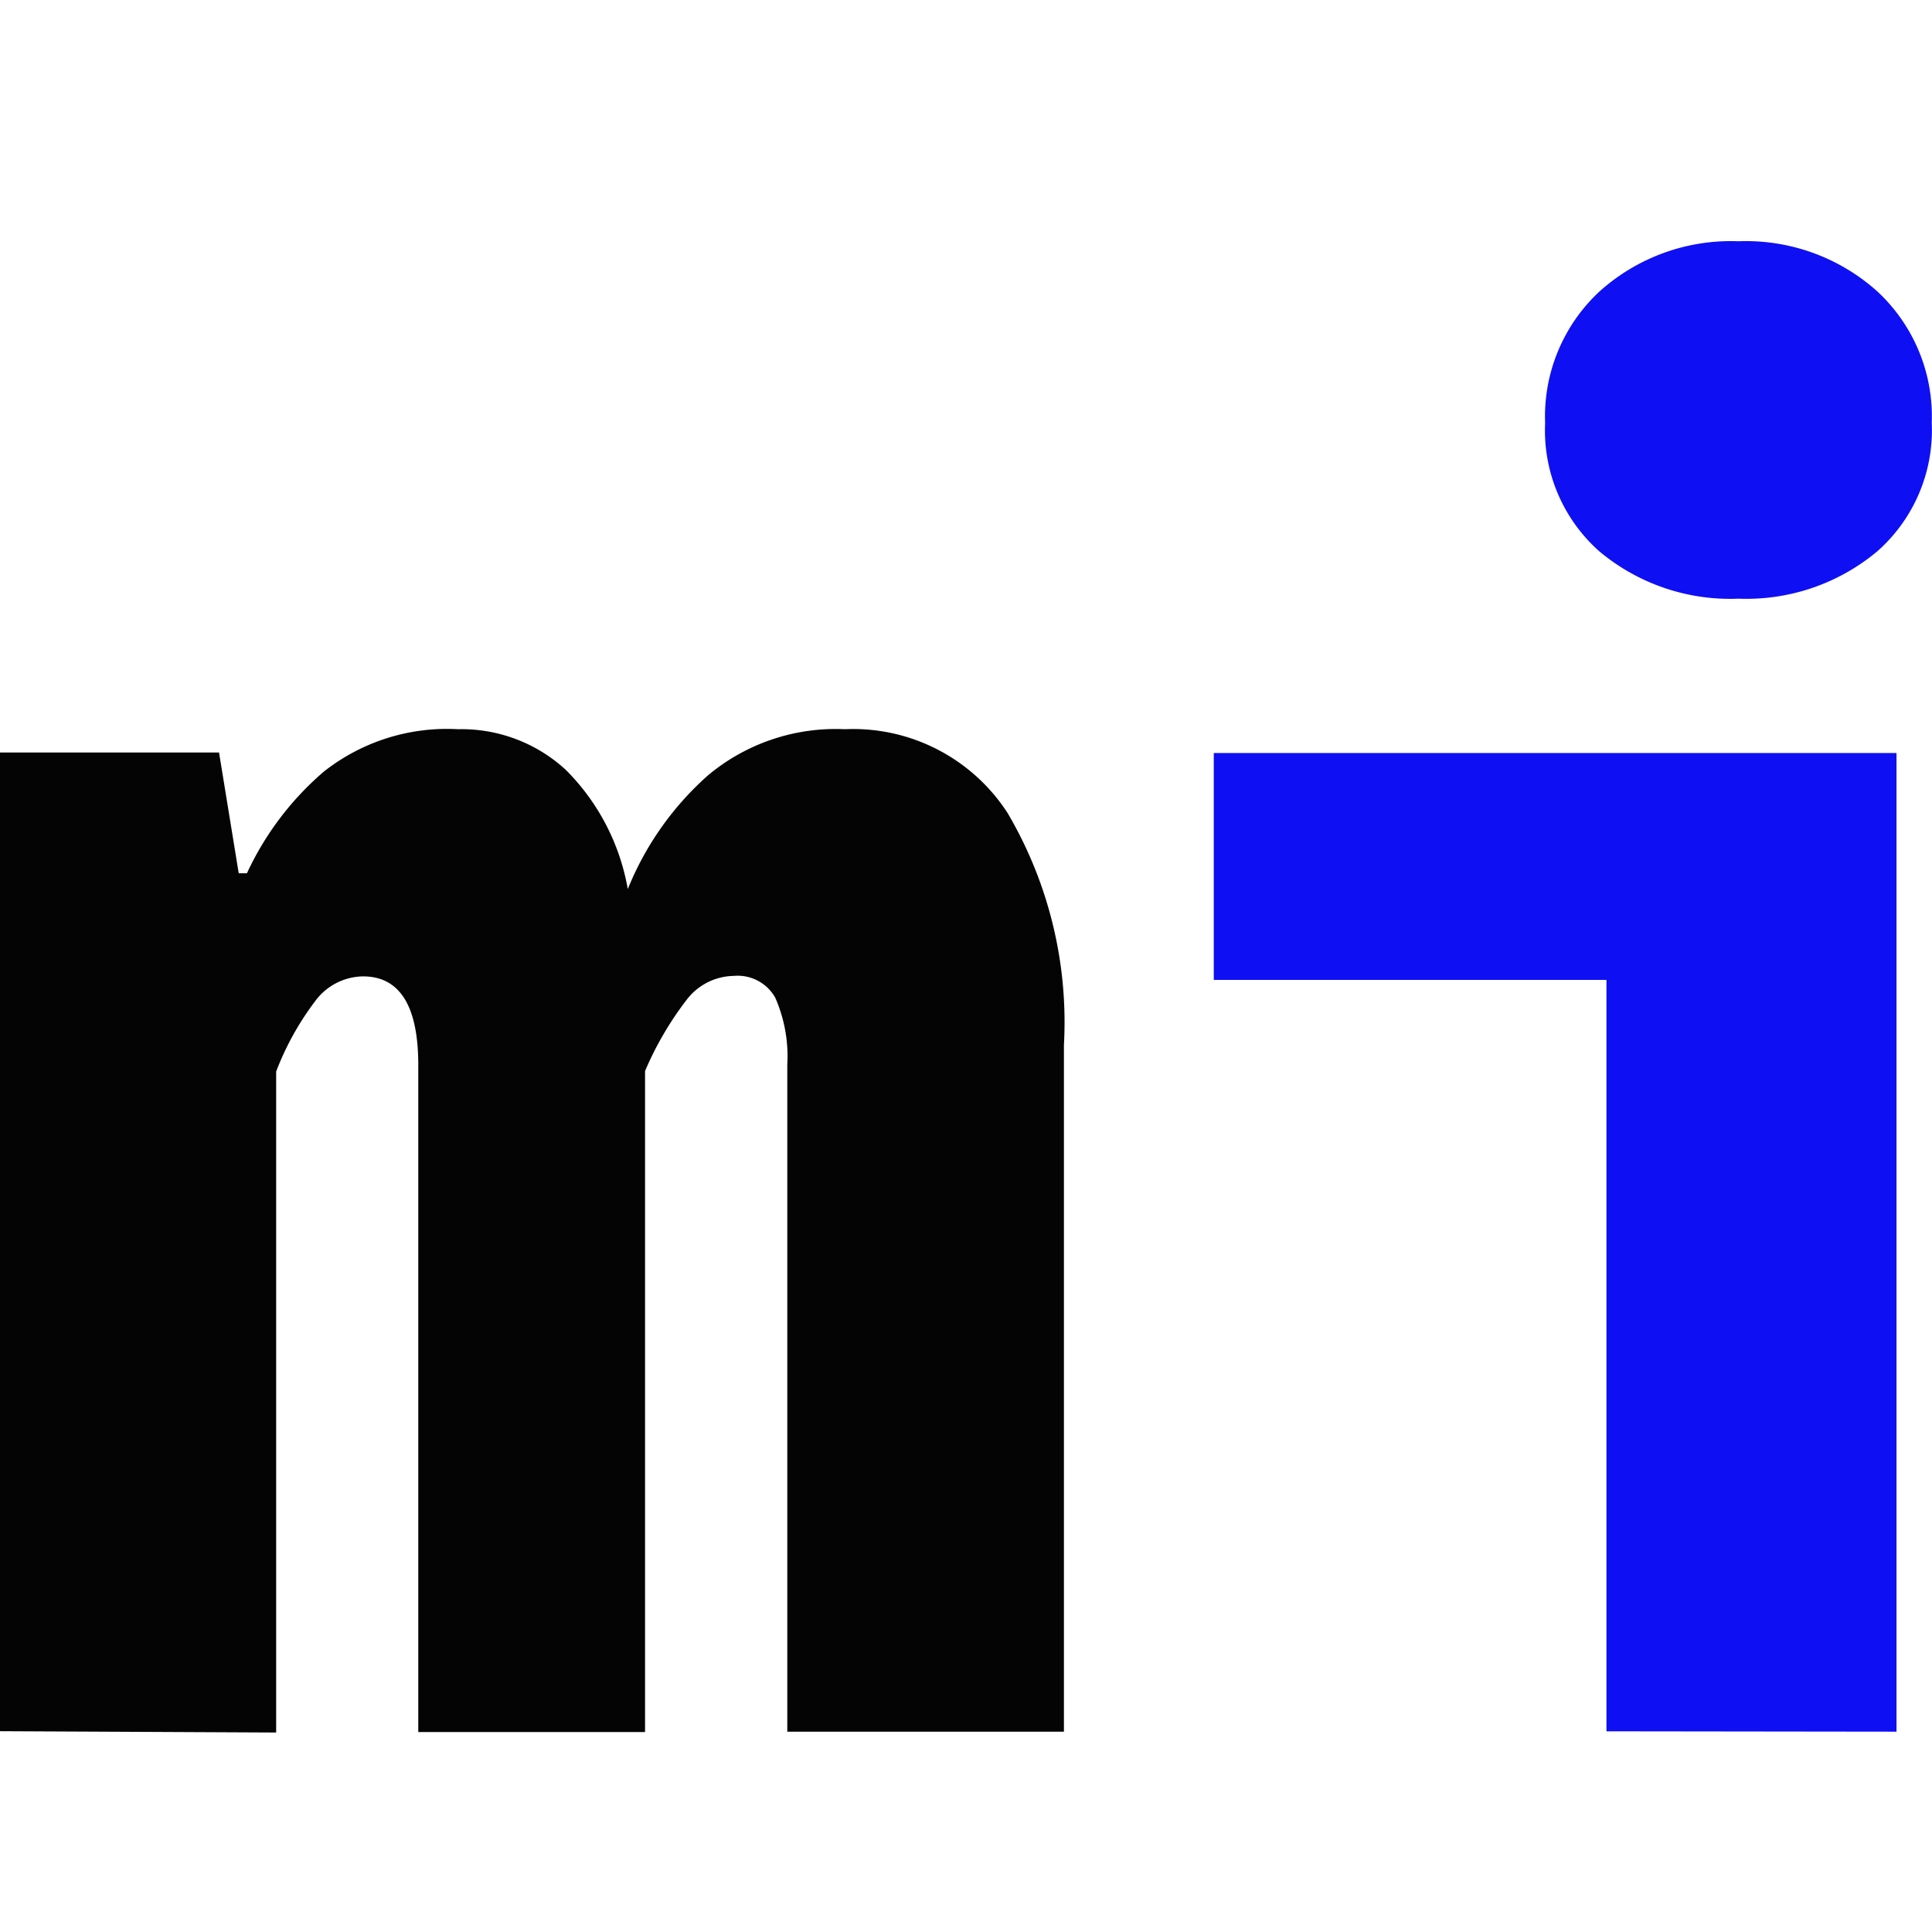 <svg xmlns="http://www.w3.org/2000/svg" width="16" height="16" viewBox="0 0 16 16">
  <g id="fav_icon" transform="translate(2555 810)">
    <rect id="Прямоугольник_689" data-name="Прямоугольник 689" width="16" height="16" transform="translate(-2555 -810)" fill="none"/>
    <g id="Сгруппировать_218" data-name="Сгруппировать 218" transform="translate(42.845 -43.085)">
      <path id="Контур_5488" data-name="Контур 5488" d="M1.155-8.463v-8.105H2.969l.163,1H3.2a2.481,2.481,0,0,1,.637-.842,1.647,1.647,0,0,1,1.111-.351,1.275,1.275,0,0,1,.891.335,1.843,1.843,0,0,1,.515.989,2.518,2.518,0,0,1,.662-.94,1.648,1.648,0,0,1,1.136-.384,1.523,1.523,0,0,1,1.348.695,3.416,3.416,0,0,1,.466,1.92v5.687H7.675v-5.523a1.206,1.206,0,0,0-.1-.556.357.357,0,0,0-.343-.18.5.5,0,0,0-.392.2,2.7,2.7,0,0,0-.343.588v5.474H4.619v-5.523q0-.735-.458-.735a.5.5,0,0,0-.392.2,2.352,2.352,0,0,0-.327.588v5.474Z" transform="translate(-2599 -744.115)" fill="#050404"/>
      <path id="Контур_5489" data-name="Контур 5489" d="M5.859-12.577V-18.8H2.607v-1.879H8.261v8.105Zm1.095-9.38A1.688,1.688,0,0,1,5.8-22.349a1.338,1.338,0,0,1-.449-1.062A1.413,1.413,0,0,1,5.8-24.5a1.627,1.627,0,0,1,1.152-.417,1.627,1.627,0,0,1,1.152.417,1.413,1.413,0,0,1,.449,1.087,1.338,1.338,0,0,1-.449,1.062A1.688,1.688,0,0,1,6.954-21.957Z" transform="translate(-2590.4 -740)" fill="#0f0ff4"/>
    </g>
  </g>
</svg>
